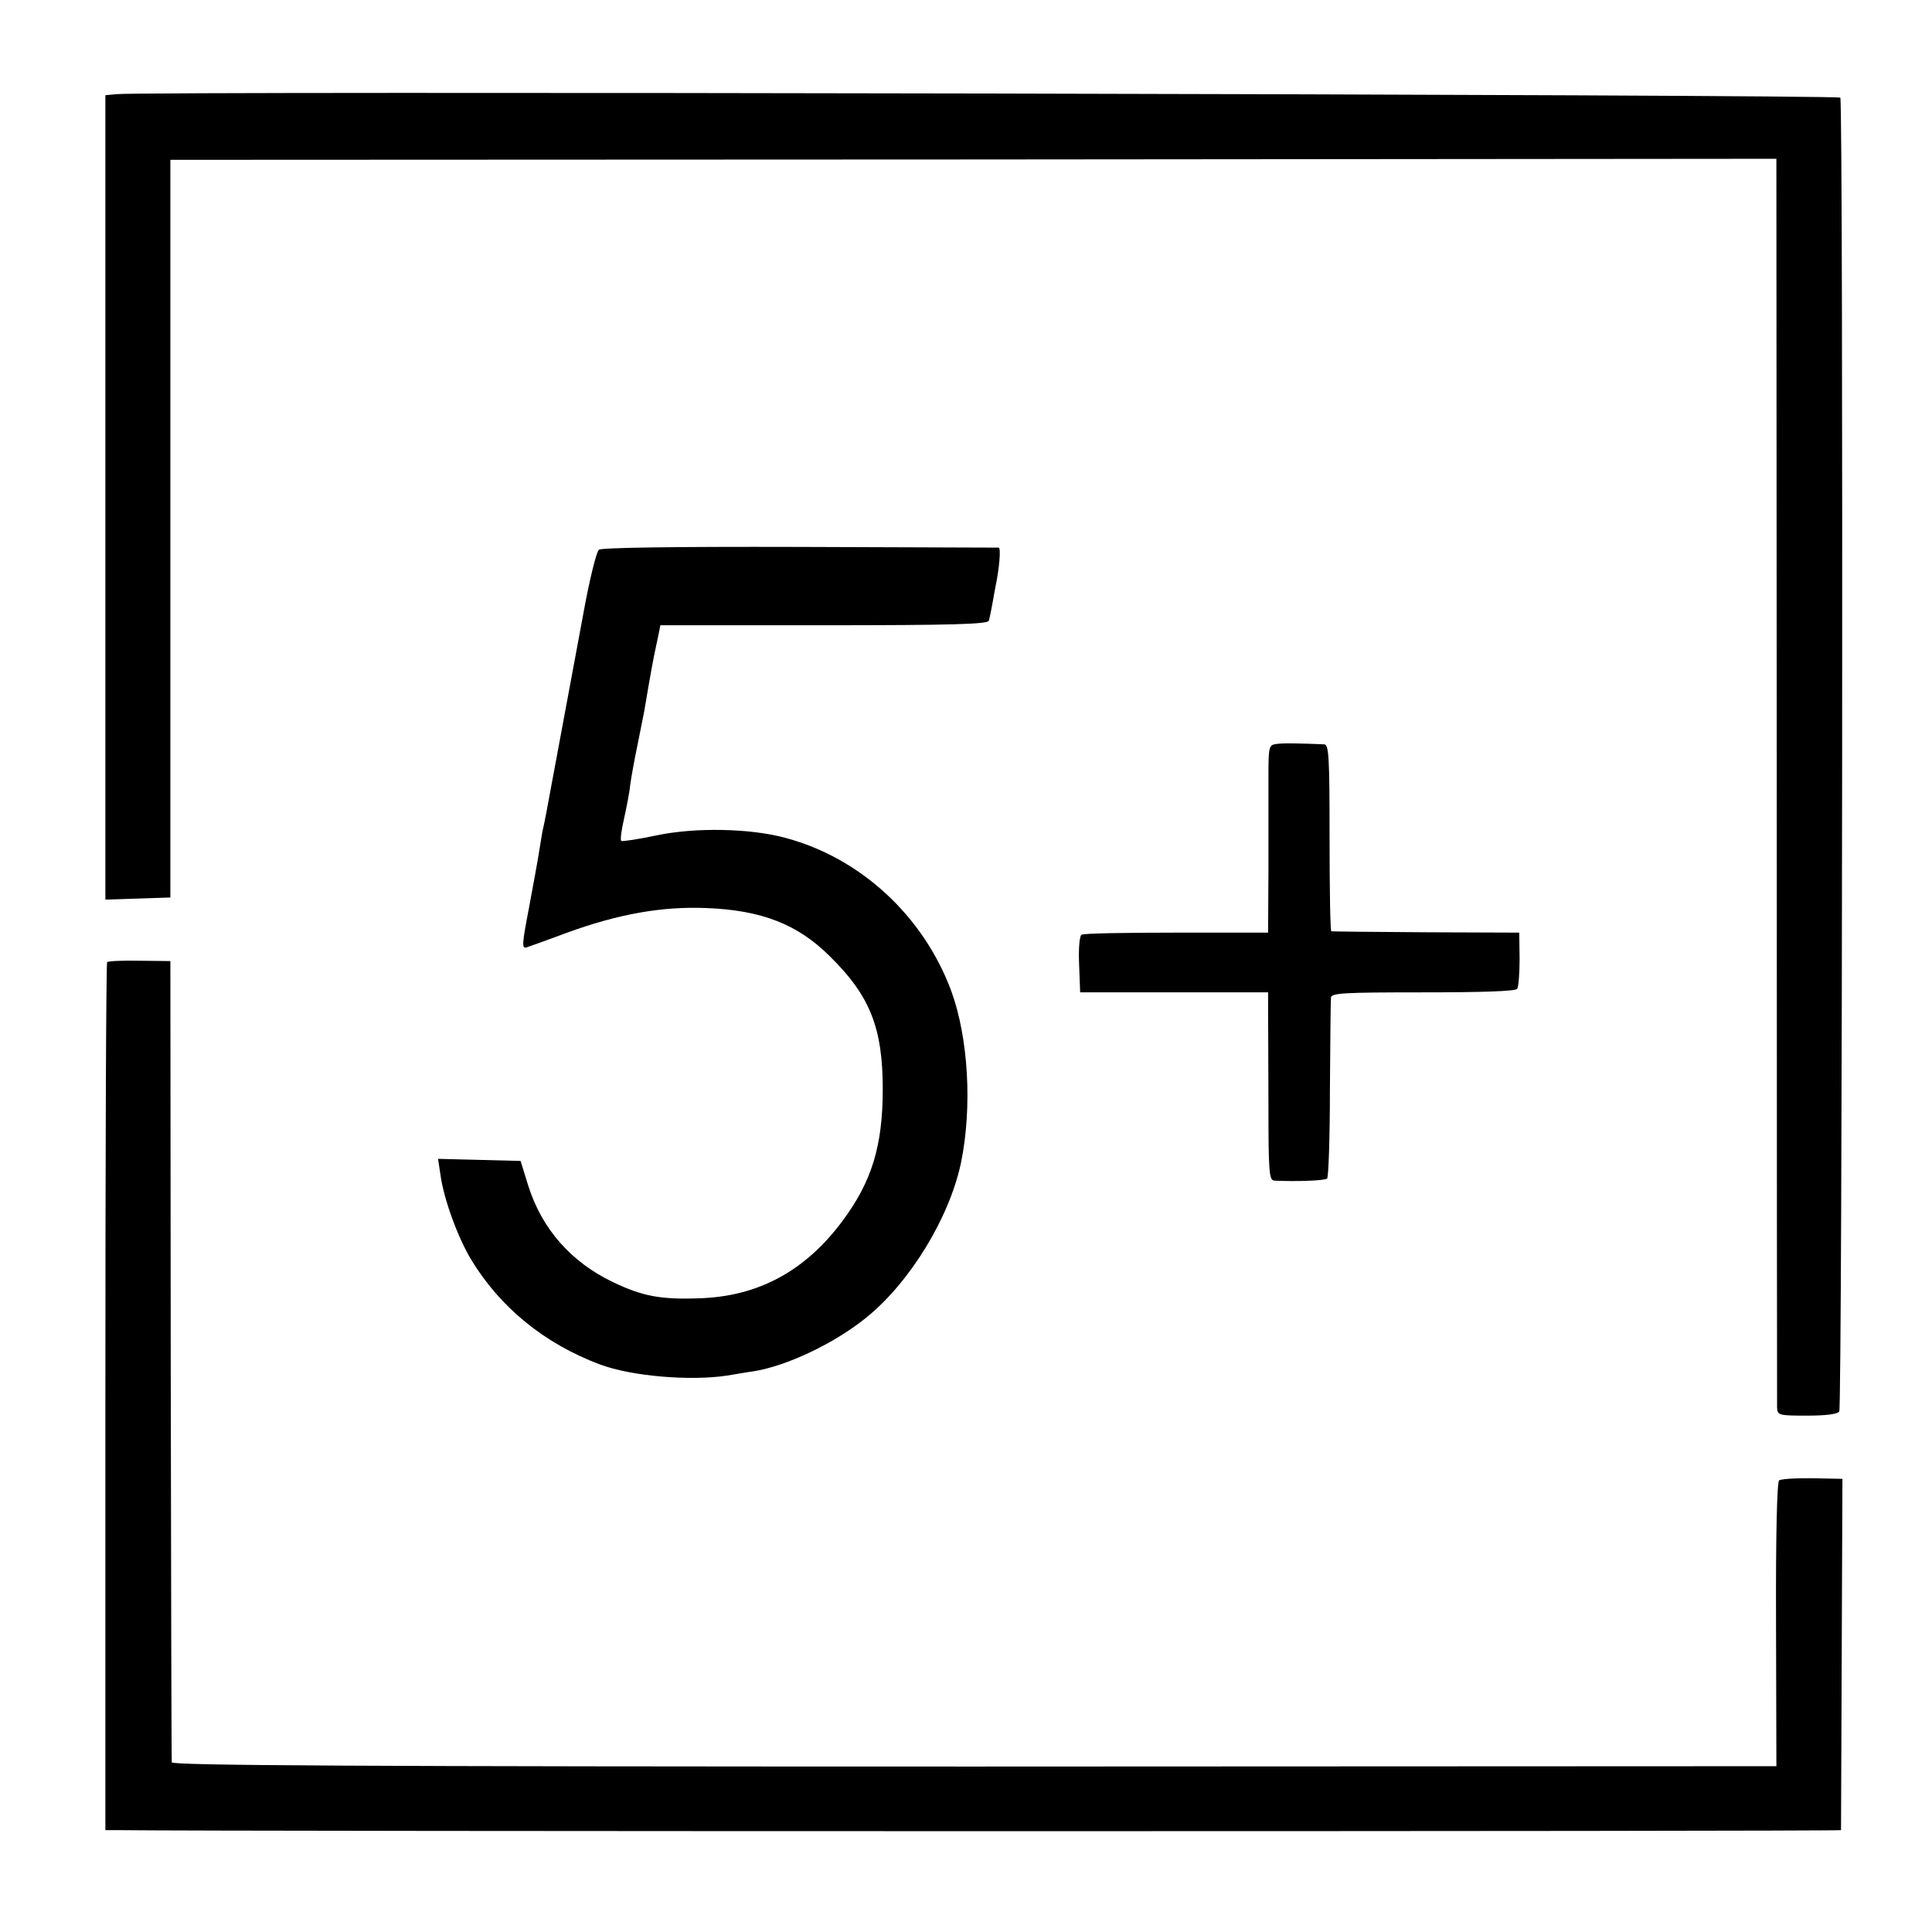 <?xml version="1.0" standalone="no"?>
<!DOCTYPE svg PUBLIC "-//W3C//DTD SVG 20010904//EN"
 "http://www.w3.org/TR/2001/REC-SVG-20010904/DTD/svg10.dtd">
<svg version="1.0" xmlns="http://www.w3.org/2000/svg"
 width="550pt" height="550pt" viewBox="0 0 550 550"
 preserveAspectRatio="xMidYMid meet">
<g transform="translate(0,550) scale(0.1,-0.1)"
fill="#000000" stroke="none">
<path d="M333 5232 l-33 -3 0 -1145 0 -1145 93 3 92 3 0 1050 0 1050 2286 1
2286 2 1 -1767 c0 -971 1 -1776 1 -1788 1 -22 5 -23 85 -23 54 0 87 4 92 12 9
14 12 3726 3 3740 -6 9 -4814 19 -4906 10z"/>
<path d="M1705 3935 c-7 -5 -27 -86 -44 -180 -49 -263 -100 -537 -106 -570 -3
-16 -8 -41 -11 -53 -2 -13 -7 -41 -10 -61 -3 -20 -16 -90 -28 -155 -20 -104
-21 -117 -7 -113 9 3 60 21 113 41 148 54 272 76 398 71 158 -6 261 -46 353
-138 114 -112 150 -204 150 -377 0 -162 -31 -263 -114 -375 -106 -143 -240
-216 -409 -221 -110 -4 -161 6 -245 46 -119 57 -202 151 -241 274 l-22 71
-117 3 -118 3 7 -46 c9 -67 49 -178 88 -242 82 -135 208 -238 365 -297 90 -34
258 -48 363 -32 25 4 58 10 74 12 96 15 232 80 322 153 124 100 237 284 270
442 32 157 21 354 -28 488 -79 213 -258 379 -473 436 -100 27 -255 30 -365 7
-52 -11 -98 -18 -101 -16 -4 2 0 30 7 61 7 32 16 76 18 98 3 22 12 72 20 110
8 39 17 84 20 100 18 108 25 143 30 168 3 15 8 38 11 52 l5 25 466 0 c363 0
466 3 469 13 2 6 6 26 9 42 3 17 7 39 9 50 12 56 17 115 10 116 -4 0 -260 1
-567 2 -360 1 -563 -2 -571 -8z"/>
<path d="M3633 3382 c-21 -3 -22 -8 -22 -95 0 -51 0 -171 0 -267 l-1 -175
-261 0 c-143 0 -265 -2 -270 -6 -6 -3 -9 -41 -7 -85 l3 -79 268 0 267 0 0 -55
c0 -30 1 -151 1 -267 0 -192 2 -213 17 -214 64 -3 144 0 150 6 4 3 8 118 8
253 1 136 2 254 3 262 1 13 35 15 262 15 166 0 263 3 268 10 4 5 7 44 7 85
l-1 75 -265 1 c-146 1 -267 2 -270 3 -3 0 -5 120 -5 266 0 230 -2 265 -15 266
-69 3 -118 4 -137 1z"/>
<path d="M305 2761 c-3 -2 -5 -559 -5 -1238 l0 -1233 33 0 c305 -4 4907 -4
4908 0 0 3 1 229 2 503 l2 497 -50 1 c-66 2 -118 0 -130 -5 -6 -2 -10 -147 -9
-409 l1 -405 -2283 -1 c-1751 0 -2284 3 -2285 12 -1 7 -2 523 -3 1147 l-1
1134 -88 1 c-48 1 -90 -1 -92 -4z"/>
</g>
</svg>
